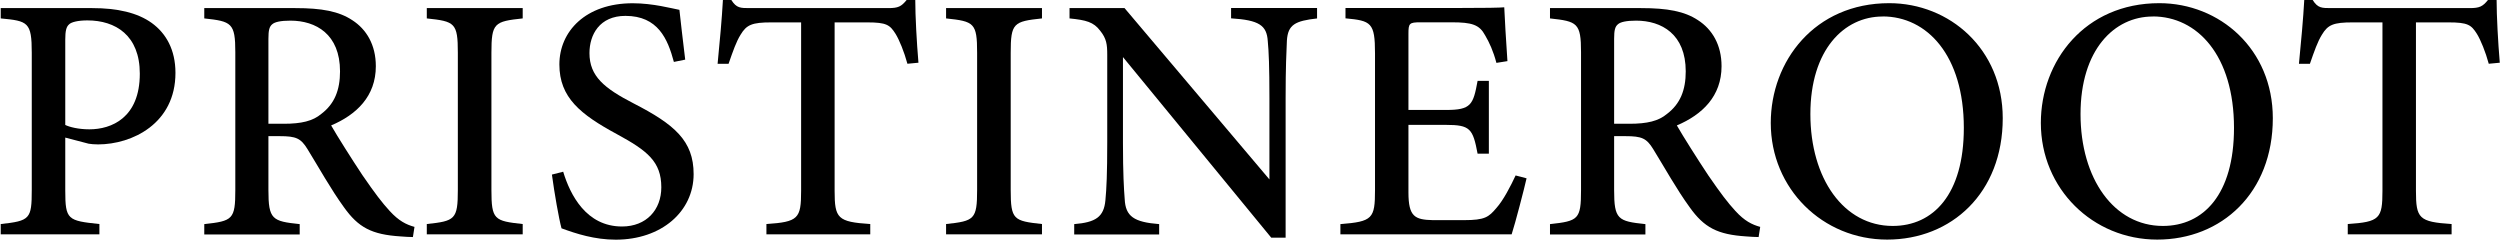 <svg xmlns="http://www.w3.org/2000/svg" fill="none" viewBox="0 0 1961 188" height="188" width="1961">
<path fill="black" d="M72.303 6.352C92.106 6.352 107.799 9.964 119.008 17.997C130.217 26.092 137.627 38.983 137.627 57.166C137.627 97.02 103.564 113.211 77.036 113.273C74.109 113.273 71.182 113.024 69.501 112.713L51.193 107.918V149.516C51.193 172.432 53.123 173.117 77.97 175.732V183.828H0.566V175.732C23.482 173.242 24.914 171.809 24.914 149.08V41.411C24.914 17.374 21.987 16.44 0.566 14.447V6.352H72.303ZM51.193 98.017C54.493 99.636 61.468 101.442 70.124 101.442C87.373 101.442 109.667 92.474 109.667 57.789C109.667 27.649 90.549 16.004 68.567 16.004C61.032 16.004 55.739 17.374 54.12 19.18C52.003 21.048 51.193 24.224 51.193 31.012V98.079V98.017Z"></path>
<path fill="black" d="M324.008 185.945C320.832 185.945 317.781 185.696 314.231 185.447C291.626 184.015 281.102 178.472 269.769 162.531C259.494 148.395 250.029 131.27 241.186 116.947C235.955 108.478 232.343 106.797 219.391 106.797H210.548V149.08C210.548 172.121 213.475 173.553 235.083 175.795V183.89H160.232V175.795C182.525 173.366 184.58 172.121 184.58 149.08V40.913C184.58 17.997 181.654 16.751 160.232 14.447V6.352H231.596C252.333 6.352 265.783 8.843 276.307 15.817C287.454 22.979 294.802 35.184 294.802 51.935C294.802 75.536 279.608 89.984 259.743 98.39C264.538 106.797 276.058 124.981 284.278 137.373C294.304 151.945 299.597 158.857 305.7 165.52C312.861 173.304 318.59 176.168 325.129 177.974L323.883 185.945H324.008ZM222.629 97.083C236.391 97.083 245.42 94.965 252.084 89.299C262.421 81.452 266.718 70.617 266.718 55.983C266.718 26.84 247.849 16.191 227.797 16.191C219.951 16.191 215.53 17.312 213.662 18.931C211.295 20.799 210.548 23.601 210.548 30.451V97.083H222.629Z"></path>
<path fill="black" d="M334.781 183.828V175.732C356.887 173.366 359.129 172.183 359.129 149.018V41.411C359.129 17.997 356.825 16.751 334.781 14.447V6.352H410.006V14.447C387.712 16.814 385.47 18.059 385.47 41.411V149.018C385.47 172.37 387.712 173.304 410.006 175.732V183.828H334.781Z"></path>
<path fill="black" d="M528.572 48.51C523.777 30.576 516.118 12.455 490.586 12.455C470.285 12.455 462.377 27.213 462.377 41.66C462.377 59.844 474.022 69.247 496.938 81.079C529.07 97.581 544.078 110.409 544.078 136.563C544.078 165.894 518.858 188 482.989 188C466.424 188 451.977 183.33 440.457 179.095C438.402 171.685 434.852 151.384 432.922 136.937L441.765 134.695C447.245 152.816 459.824 177.663 487.908 177.663C507.026 177.663 518.733 164.586 518.733 146.901C518.733 126.787 507.773 118.193 483.923 105.24C455.278 89.735 438.776 76.533 438.776 50.565C438.776 24.598 459.388 2.553 496.315 2.553C512.257 2.553 527.14 6.663 532.931 7.722C534.052 17.623 535.298 29.144 537.477 46.767L528.634 48.573L528.572 48.51Z"></path>
<path fill="black" d="M711.777 50.005C709.224 40.602 705.425 31.323 702.499 26.59C698.015 19.491 695.4 17.561 680.205 17.561H654.674V149.703C654.674 171.311 656.978 174.051 682.634 175.732V183.828H601.182V175.732C626.215 174.051 628.395 171.498 628.395 149.703V17.561H605.043C589.973 17.561 585.614 19.367 580.881 27.275C577.518 32.693 575.027 39.854 571.478 50.067H562.884C564.566 32.818 566.247 14.883 567.057 0H573.657C577.767 6.476 580.819 6.352 588.54 6.352H696.894C704.491 6.352 706.982 5.169 711.155 0H717.942C717.942 12.579 719.063 33.067 720.433 49.195L711.84 50.005H711.777Z"></path>
<path fill="black" d="M742.104 183.828V175.732C764.211 173.366 766.452 172.183 766.452 149.018V41.411C766.452 17.997 764.148 16.751 742.104 14.447V6.352H817.329V14.447C795.035 16.814 792.794 18.059 792.794 41.411V149.018C792.794 172.37 795.035 173.304 817.329 175.732V183.828H742.104Z"></path>
<path fill="black" d="M1033.23 14.447C1015.92 16.378 1010.25 19.304 1009.44 31.821C1009.07 40.913 1008.44 51.997 1008.44 77.093V186.443H997.171L880.846 44.774V111.841C880.846 136.252 881.594 148.27 882.216 156.179C882.839 169.754 889.502 174.238 909.243 175.795V183.89H842.611V175.795C859.3 174.425 865.901 170.315 867.084 157.051C867.956 148.083 868.517 136.252 868.517 111.592V42.843C868.517 34.935 867.956 30.264 862.974 24.099C857.806 17.25 851.952 15.755 838.937 14.447V6.352H882.092L995.739 140.735V77.031C995.739 51.935 995.241 40.664 994.431 32.133C993.622 19.927 987.706 15.755 965.661 14.385V6.29H1033.1V14.385L1033.23 14.447Z"></path>
<path fill="black" d="M1197.44 139.864C1195.88 147.025 1188.41 175.733 1185.73 183.828H1051.41V175.795C1076.69 173.802 1078.56 171.498 1078.56 149.018V41.785C1078.56 17.686 1075.51 16.253 1055.4 14.385V6.29H1139.9C1166.12 6.29 1176.58 6.041 1179.94 5.729C1180.19 12.206 1181.37 33.067 1182.43 47.95L1173.78 49.32C1171.35 40.041 1168.23 33.316 1164.93 27.711C1160.45 19.367 1154.66 17.499 1138.72 17.499H1114.24C1105.46 17.499 1104.78 18.246 1104.78 26.466V86.247H1134.42C1153.97 86.247 1155.59 82.137 1159.02 63.456H1167.86V120.559H1159.02C1155.34 100.819 1153.1 97.954 1134.17 97.954H1104.78V150.948C1104.78 170.004 1109.82 172.37 1124.02 172.681H1148.37C1164.75 172.681 1167.73 170.315 1173.78 163.154C1179.26 157.051 1184.92 146.029 1188.85 137.622L1197.38 139.864H1197.44Z"></path>
<path fill="black" d="M1379.59 185.945C1376.41 185.945 1373.36 185.696 1369.81 185.447C1347.2 184.015 1336.68 178.472 1325.35 162.531C1315.07 148.395 1305.61 131.27 1296.76 116.947C1291.53 108.478 1287.92 106.797 1274.97 106.797H1266.12V149.08C1266.12 172.121 1269.05 173.553 1290.66 175.795V183.89H1215.81V175.795C1238.1 173.366 1240.16 172.121 1240.16 149.08V40.913C1240.16 17.997 1237.23 16.751 1215.81 14.447V6.352H1287.17C1307.91 6.352 1321.36 8.843 1331.88 15.817C1343.03 22.979 1350.38 35.184 1350.38 51.935C1350.38 75.536 1335.18 89.984 1315.32 98.39C1320.12 106.797 1331.64 124.981 1339.86 137.373C1349.88 151.945 1355.17 158.857 1361.28 165.52C1368.44 173.304 1374.17 176.168 1380.71 177.974L1379.46 185.945H1379.59ZM1278.21 97.083C1291.97 97.083 1301 94.965 1307.66 89.299C1318 81.452 1322.29 70.617 1322.29 55.983C1322.29 26.84 1303.43 16.191 1283.37 16.191C1275.53 16.191 1271.11 17.312 1269.24 18.931C1266.87 20.799 1266.12 23.601 1266.12 30.451V97.083H1278.21Z"></path>
<path fill="black" d="M1481.9 2.491C1529.29 2.491 1570.95 38.484 1570.95 92.724C1570.95 151.322 1530.78 187.938 1480.28 187.938C1429.78 187.938 1388.99 148.084 1388.99 96.46C1388.99 47.95 1423.42 2.491 1481.9 2.491ZM1476.67 12.953C1446.59 12.953 1420.06 38.92 1420.06 89.485C1420.06 140.05 1446.22 177.227 1484.64 177.227C1516.4 177.227 1540.43 152.567 1540.43 100.321C1540.43 43.591 1511.73 12.89 1476.73 12.89L1476.67 12.953Z"></path>
<path fill="black" d="M1693.75 2.491C1741.14 2.491 1782.8 38.484 1782.8 92.724C1782.8 151.322 1742.63 187.938 1692.13 187.938C1641.63 187.938 1600.84 148.084 1600.84 96.46C1600.84 47.95 1635.27 2.491 1693.75 2.491ZM1688.58 12.953C1658.5 12.953 1631.97 38.92 1631.97 89.485C1631.97 140.05 1658.13 177.227 1696.55 177.227C1728.31 177.227 1752.35 152.567 1752.35 100.321C1752.35 43.591 1723.64 12.89 1688.64 12.89L1688.58 12.953Z"></path>
<path fill="black" d="M1952.18 50.005C1949.63 40.602 1945.83 31.323 1942.9 26.59C1938.42 19.491 1935.8 17.561 1920.61 17.561H1895.07V149.703C1895.07 171.311 1897.38 174.051 1923.04 175.732V183.828H1841.58V175.732C1866.62 174.051 1868.8 171.498 1868.8 149.703V17.561H1845.44C1830.37 17.561 1826.01 19.367 1821.28 27.275C1817.92 32.693 1815.43 39.854 1811.88 50.067H1803.29C1804.97 32.818 1806.65 14.883 1807.46 0H1814.06C1818.17 6.476 1821.22 6.352 1828.94 6.352H1937.3C1944.89 6.352 1947.38 5.169 1951.56 0H1958.34C1958.34 12.579 1959.46 33.067 1960.83 49.195L1952.24 50.005H1952.18Z"></path>
</svg>
